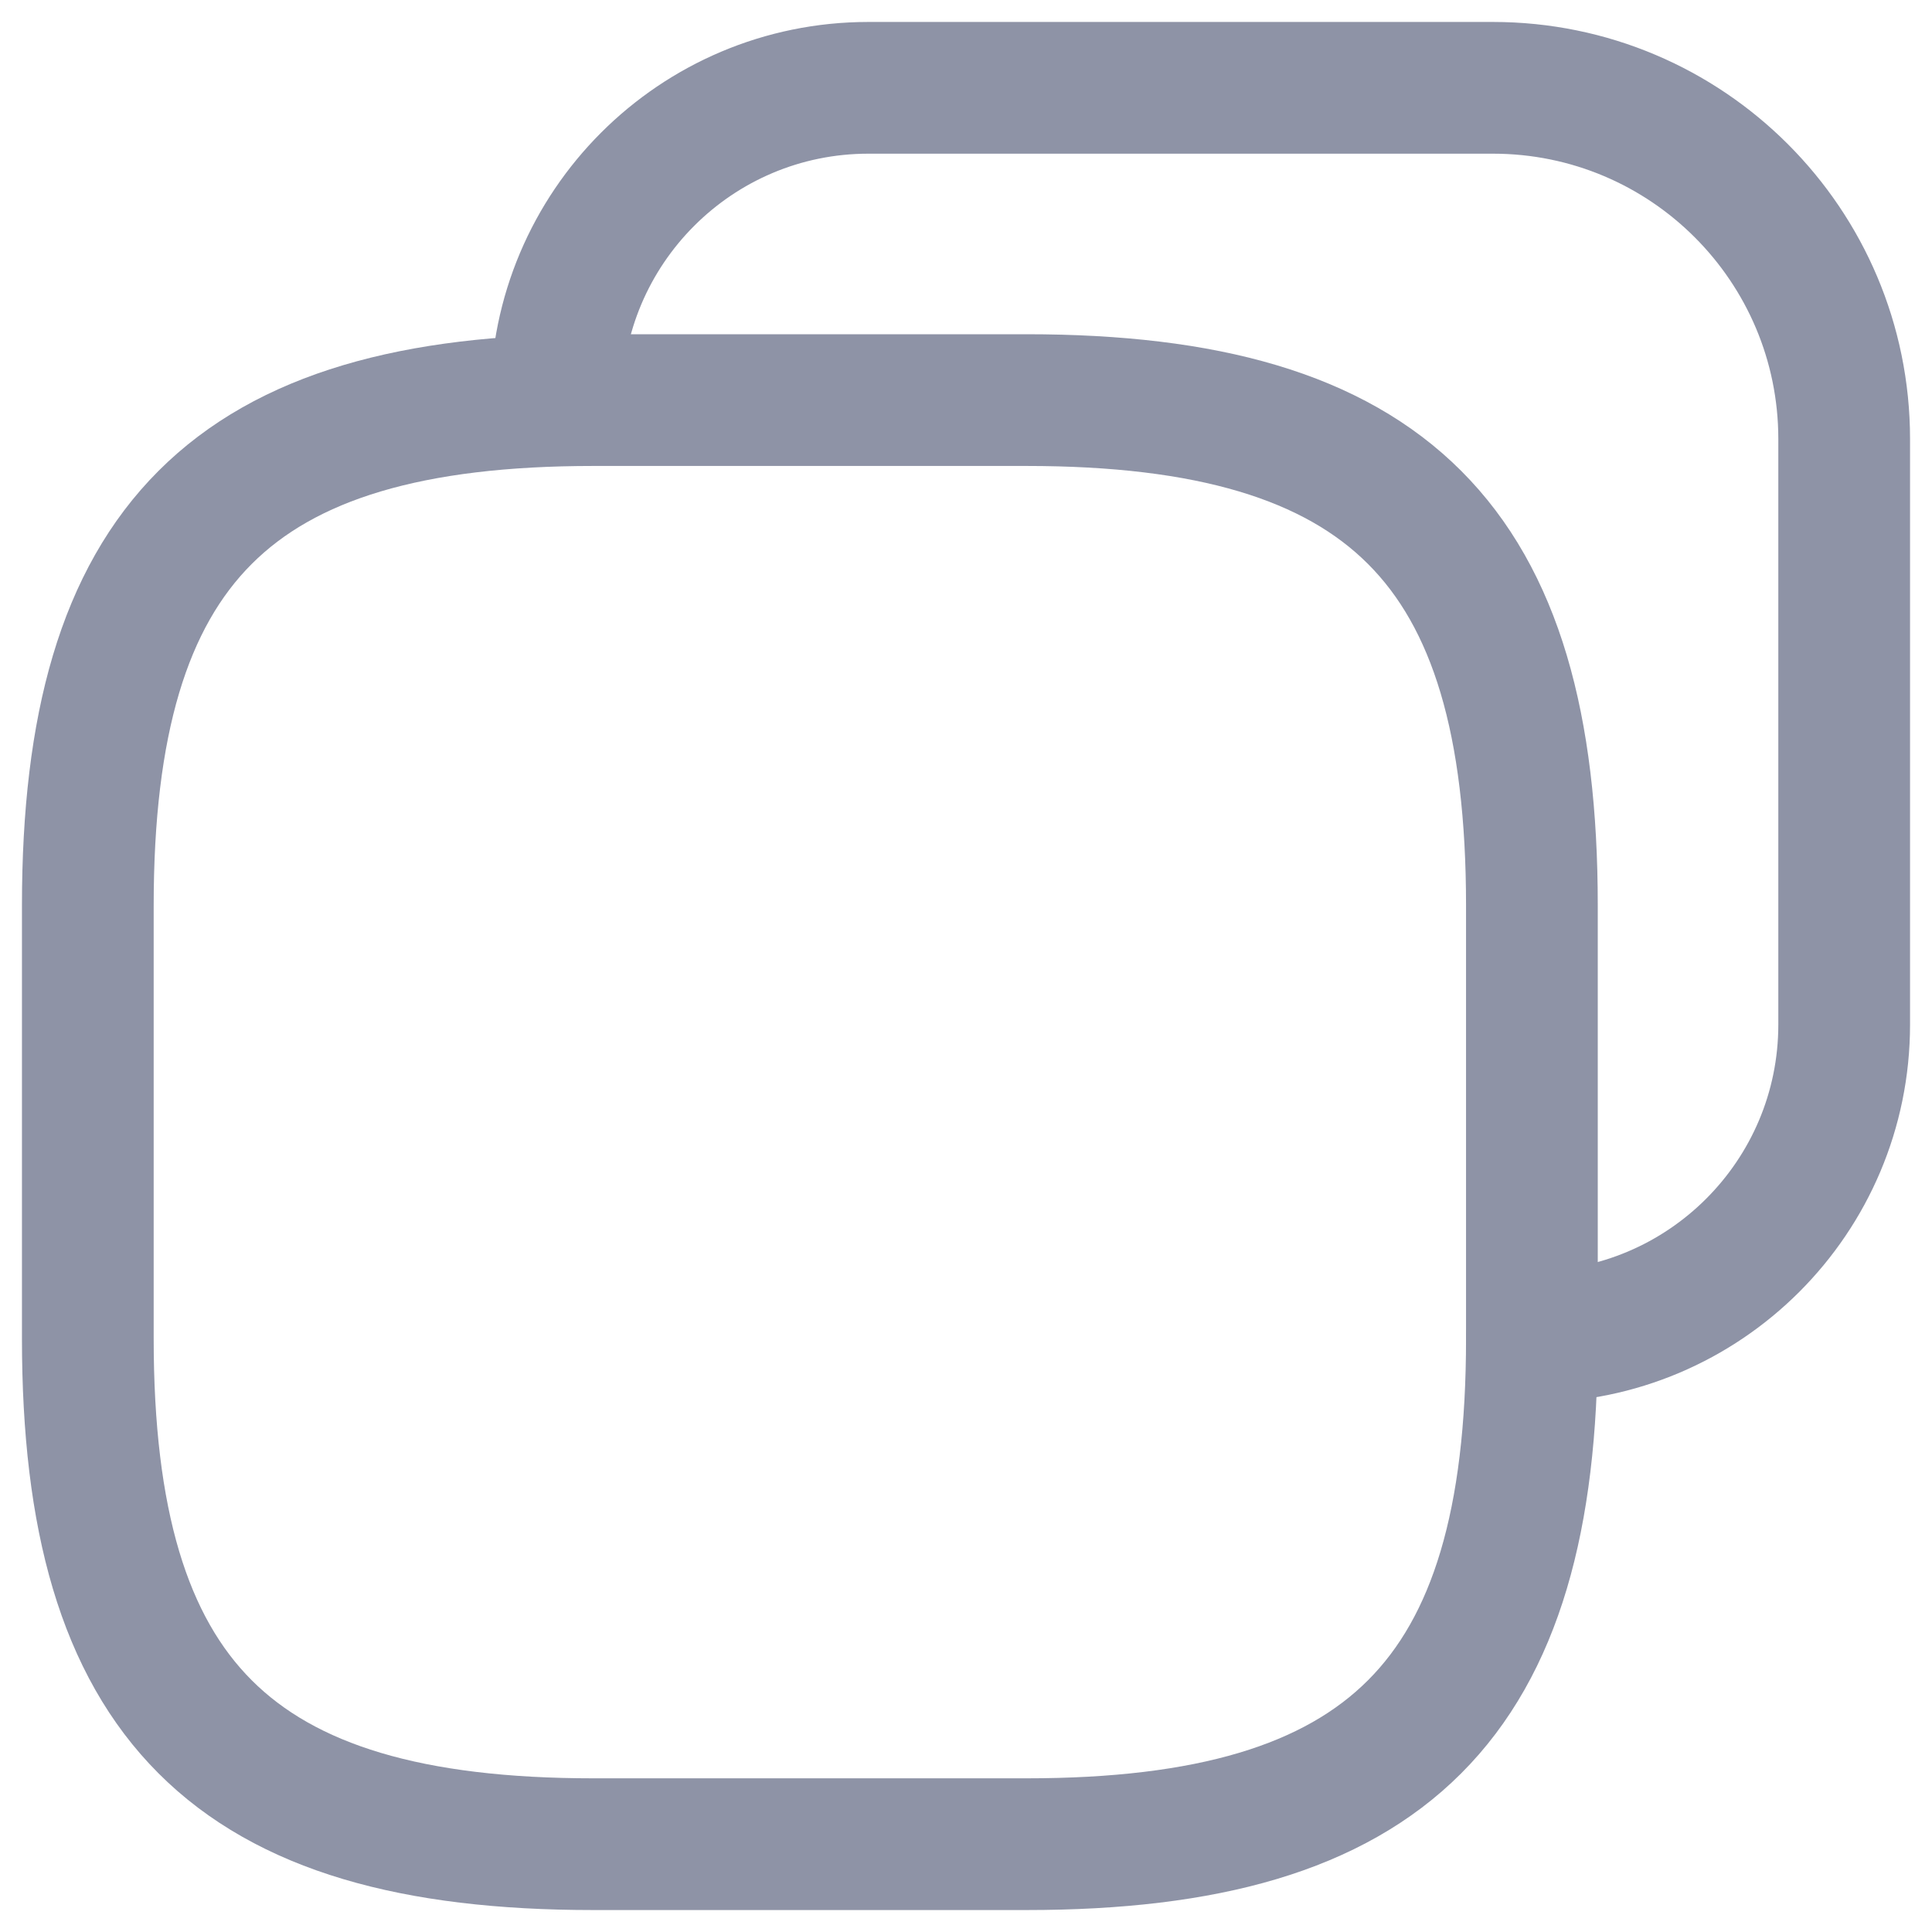 <svg width="22" height="22" viewBox="0 0 22 22" fill="none" xmlns="http://www.w3.org/2000/svg">
    <g clip-path="url(#clip0_461_115)">
        <path d="M6.333 4.556V4.556C6.333 2.592 7.925 1 9.889 1H17C19.209 1 21 2.791 21 5V11.667C21 13.63 19.408 15.222 17.445 15.222V15.222" stroke="#8E93A6" stroke-width="1.5" stroke-linecap="round" stroke-linejoin="round"/>
        <path d="M11.689 4.556H6.756C2.644 4.556 1 6.2 1 10.311V15.244C1 19.355 2.644 21 6.756 21H11.689C15.8 21 17.444 19.355 17.444 15.244V10.311C17.444 6.2 15.8 4.556 11.689 4.556Z" stroke="#8E93A6" stroke-width="1.5" stroke-linecap="round" stroke-linejoin="round"/>
    </g>
    <defs>
        <clipPath id="clip0_461_115">
            <rect width="22" height="22" fill="white"/>
        </clipPath>
    </defs>
</svg>
